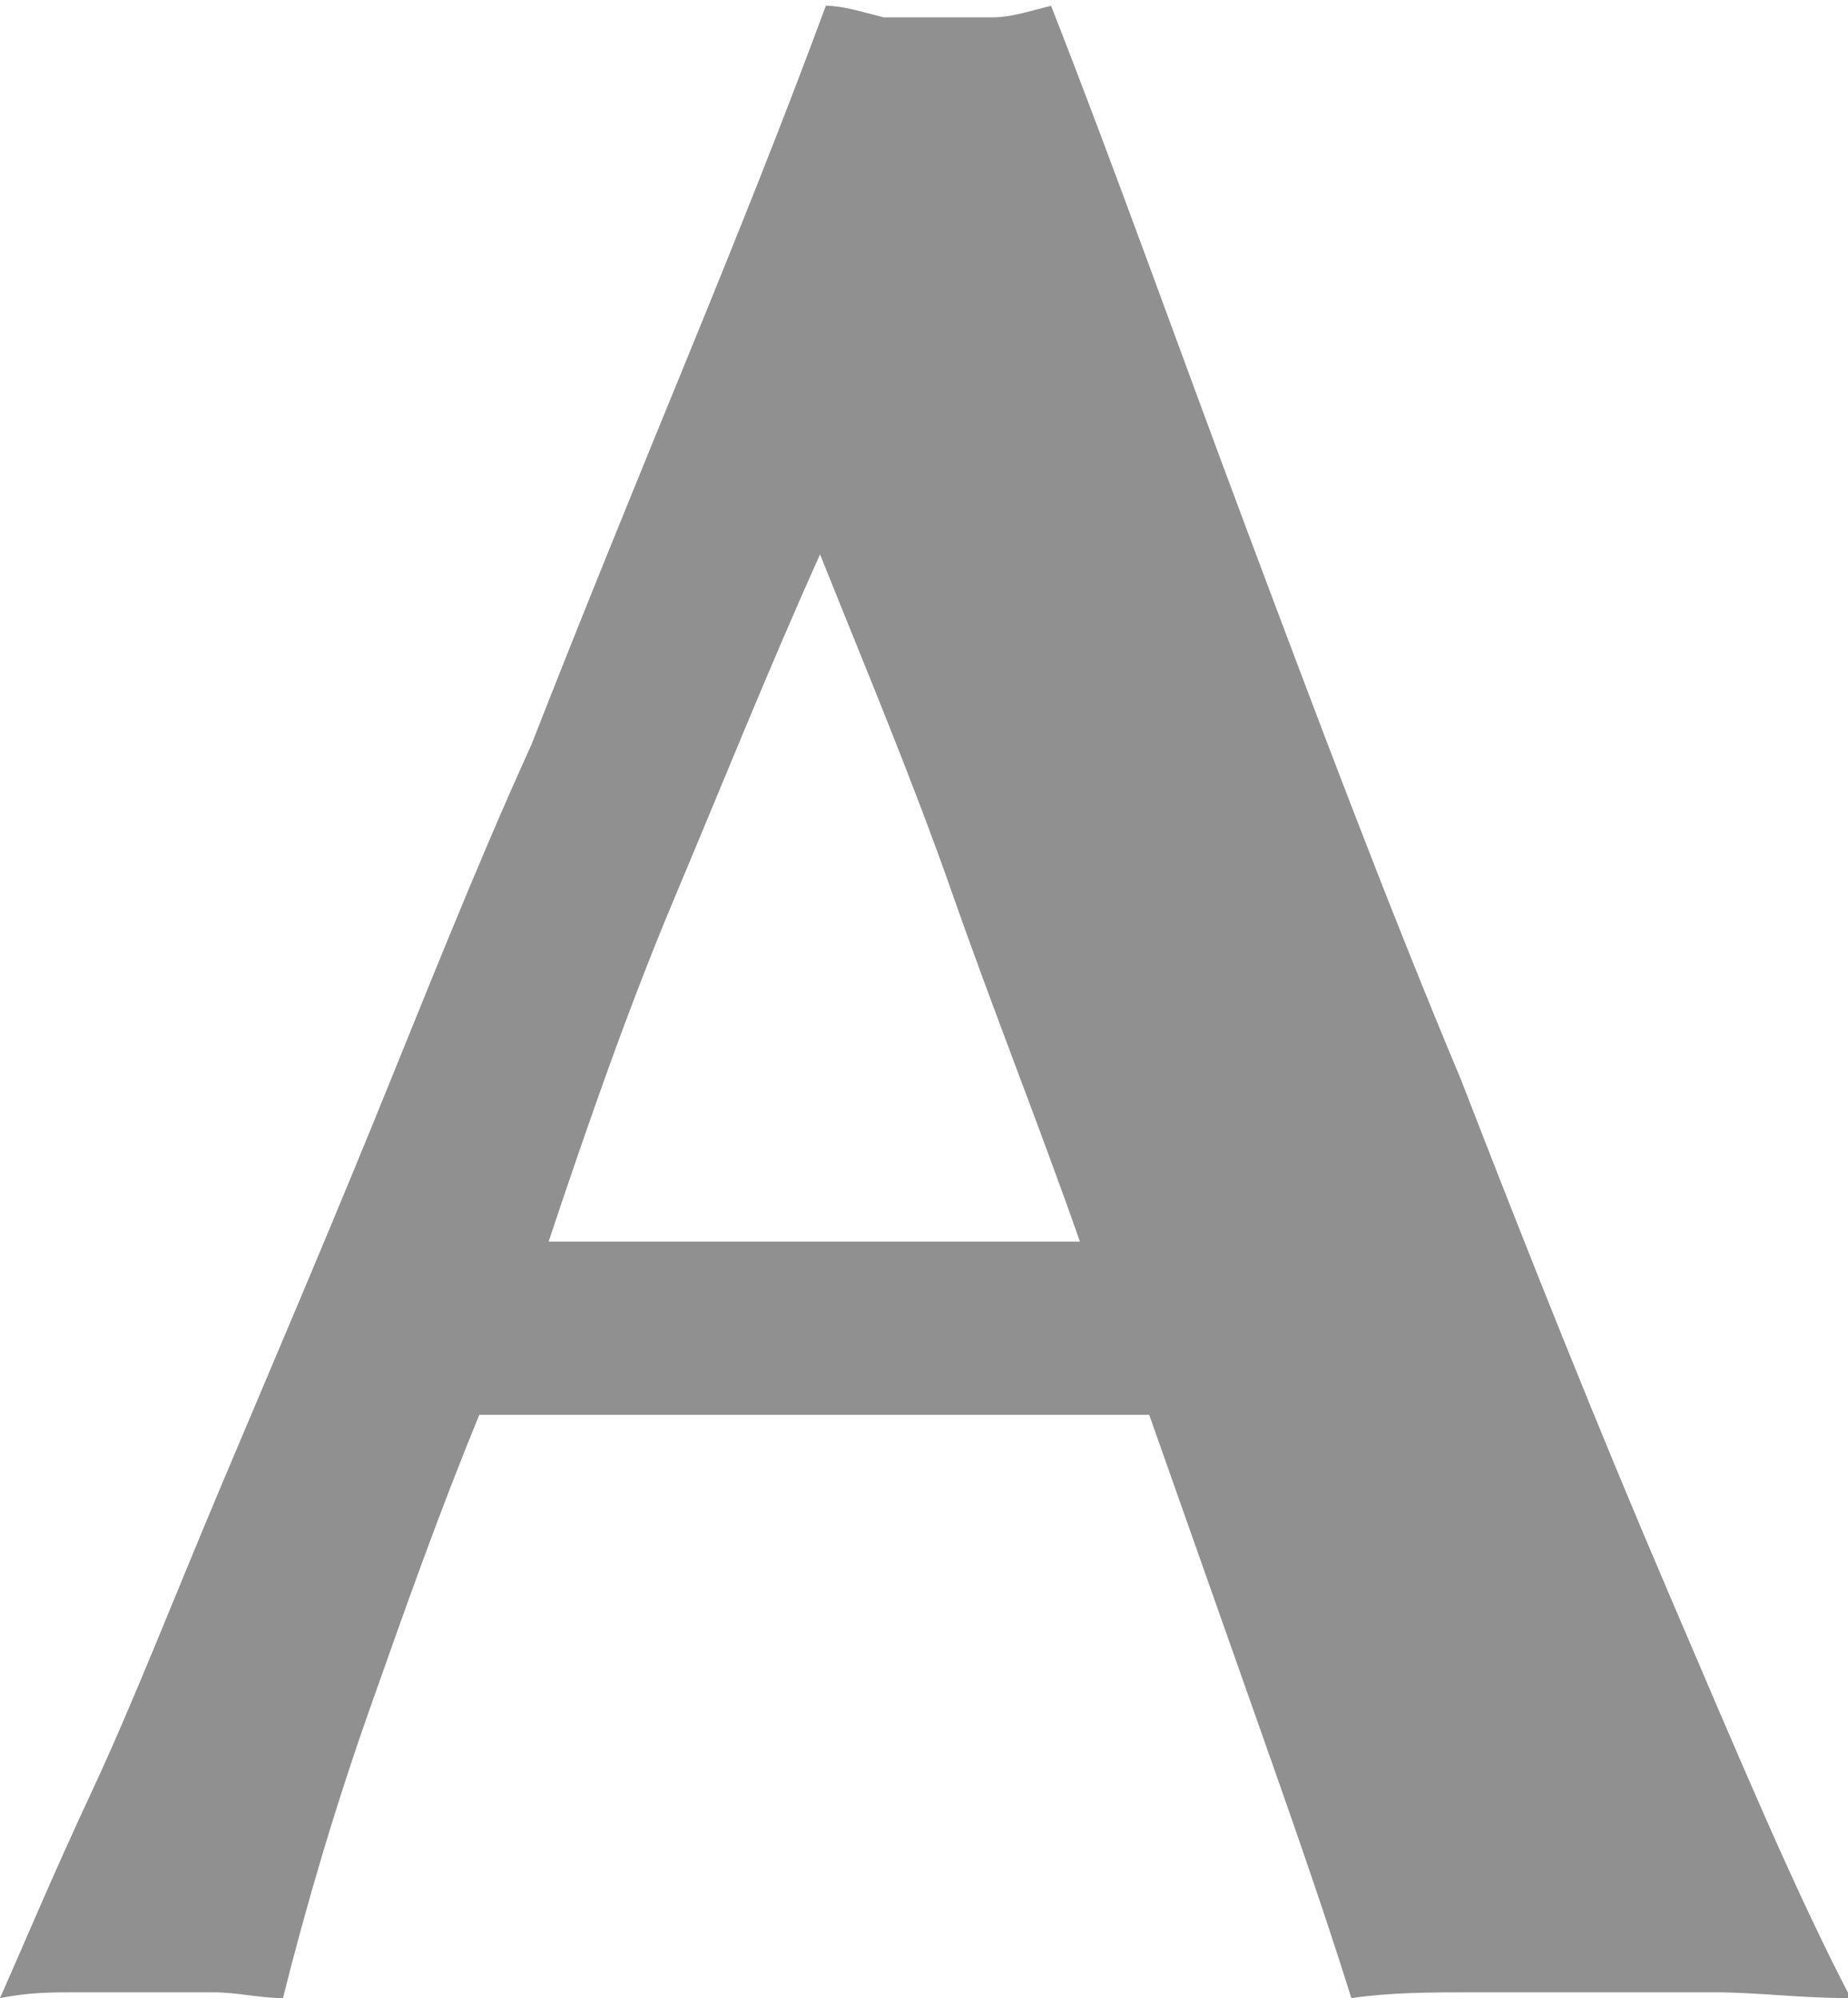 <?xml version="1.0" encoding="UTF-8"?>
<svg xmlns="http://www.w3.org/2000/svg" version="1.1" viewBox="0 0 32 34.6">
  <defs>
    <style>
      .cls-1 {
        fill: #909090;
      }
    </style>
  </defs>
  <!-- Generator: Adobe Illustrator 28.6.0, SVG Export Plug-In . SVG Version: 1.2.0 Build 709)  -->
  <g>
    <g id="_レイヤー_1" data-name="レイヤー_1">
      <path class="cls-1" d="M32,34.6c-.8,0-1.6-.1-2.3-.1h-4.2c-.7,0-1.4,0-2.1.1-.5-1.6-1.1-3.3-1.7-5-.6-1.7-1.2-3.4-1.8-5.1-1.1,0-2.1,0-3.2,0-1.1,0-2.1,0-3.2,0s-1.7,0-2.6,0c-.9,0-1.7,0-2.6,0-.7,1.7-1.3,3.4-1.9,5.1-.6,1.7-1.1,3.4-1.5,5-.4,0-.8-.1-1.2-.1H1.3c-.4,0-.8,0-1.3.1.4-.9.9-2.1,1.6-3.6.7-1.5,1.4-3.3,2.2-5.2.8-1.9,1.7-4,2.6-6.2.9-2.2,1.8-4.5,2.8-6.7.9-2.3,1.8-4.5,2.7-6.7.9-2.2,1.7-4.2,2.4-6.1.3,0,.6.1,1,.2.3,0,.6,0,.9,0s.7,0,1,0c.3,0,.6-.1,1-.2,1.1,2.8,2.2,5.9,3.4,9.1,1.2,3.2,2.4,6.4,3.7,9.5,1.2,3.1,2.4,6.1,3.6,8.9,1.2,2.8,2.2,5.2,3.2,7.1ZM14.2,9.6c-.9,2-1.7,4-2.5,5.9-.8,1.9-1.5,3.9-2.2,6h9.2c-.7-2-1.5-4-2.2-6-.7-2-1.5-3.9-2.3-5.9Z"/>
    </g>
  </g>
</svg>